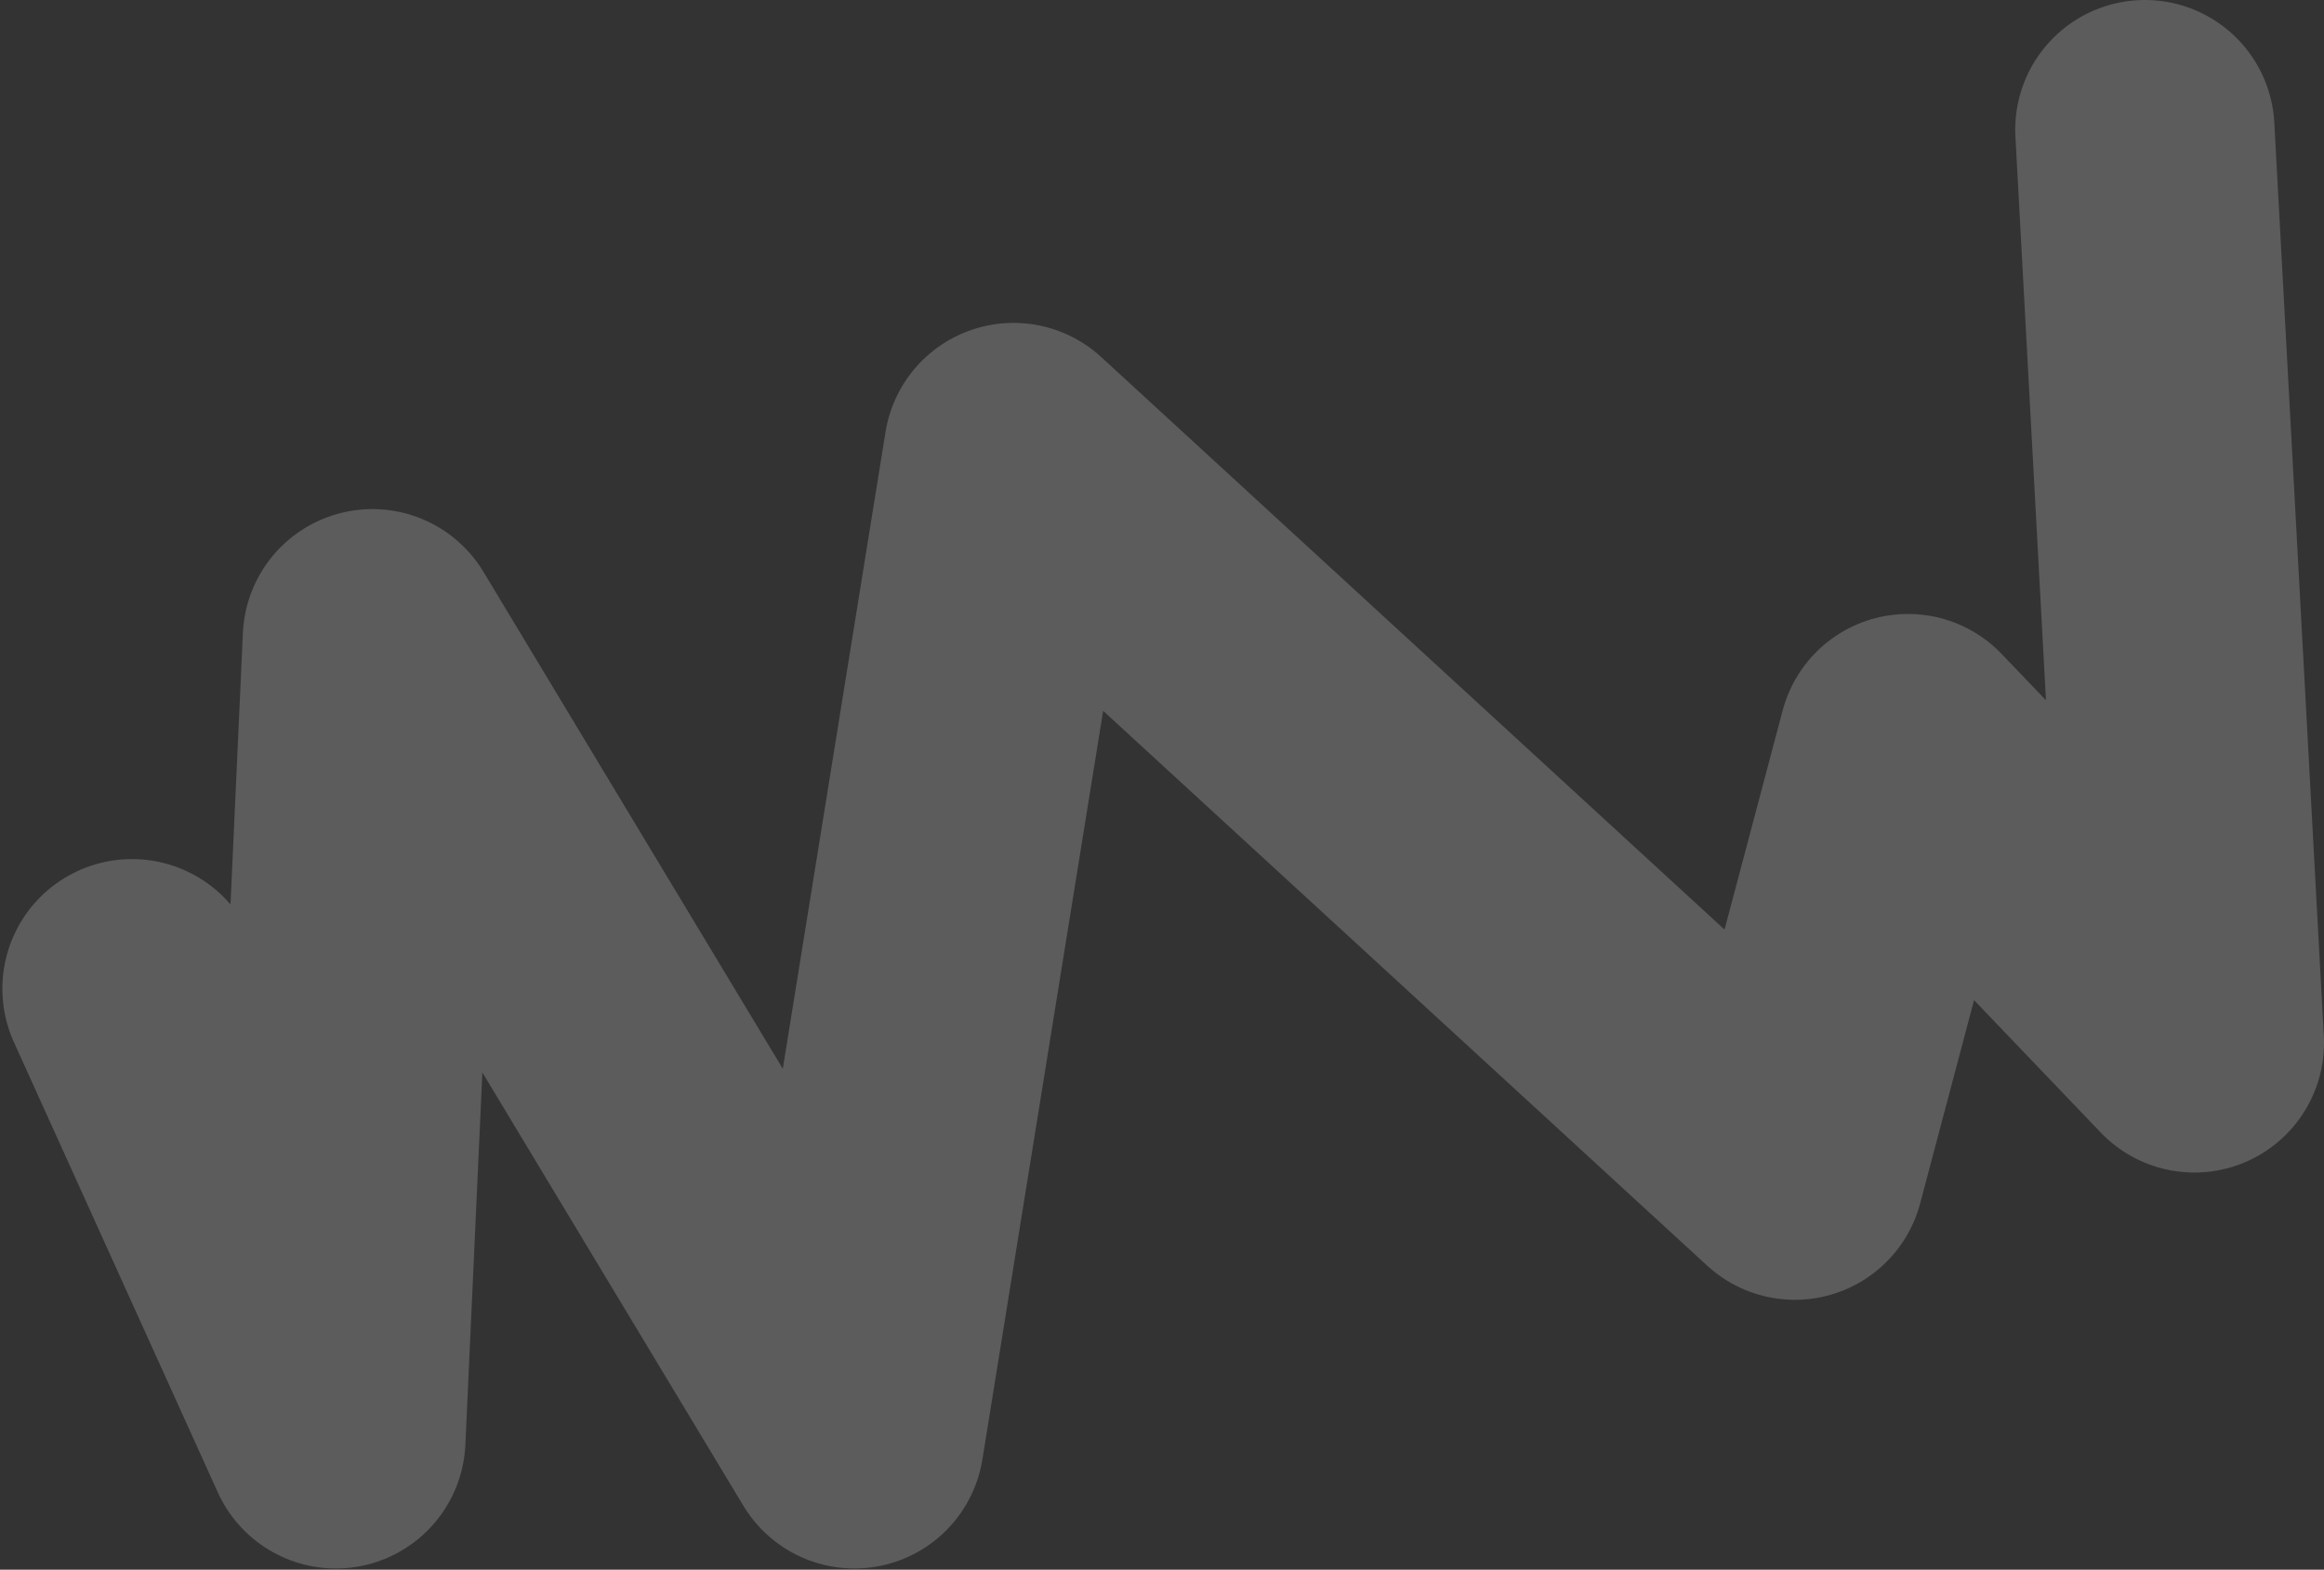 <?xml version="1.0" encoding="UTF-8"?> <svg xmlns="http://www.w3.org/2000/svg" width="986" height="666" viewBox="0 0 986 666" fill="none"><rect x="0" y="0" width="986" height="666" fill="#333333" stroke="none"/> <path opacity="0.2" d="M56 419.5L142.5 610.5L158 271L362.5 610.5L430 192L761.5 496.5L809.5 315.5L931 442.5L910 55" stroke="white" stroke-width="110" stroke-linecap="round" stroke-linejoin="round"></path> </svg> 